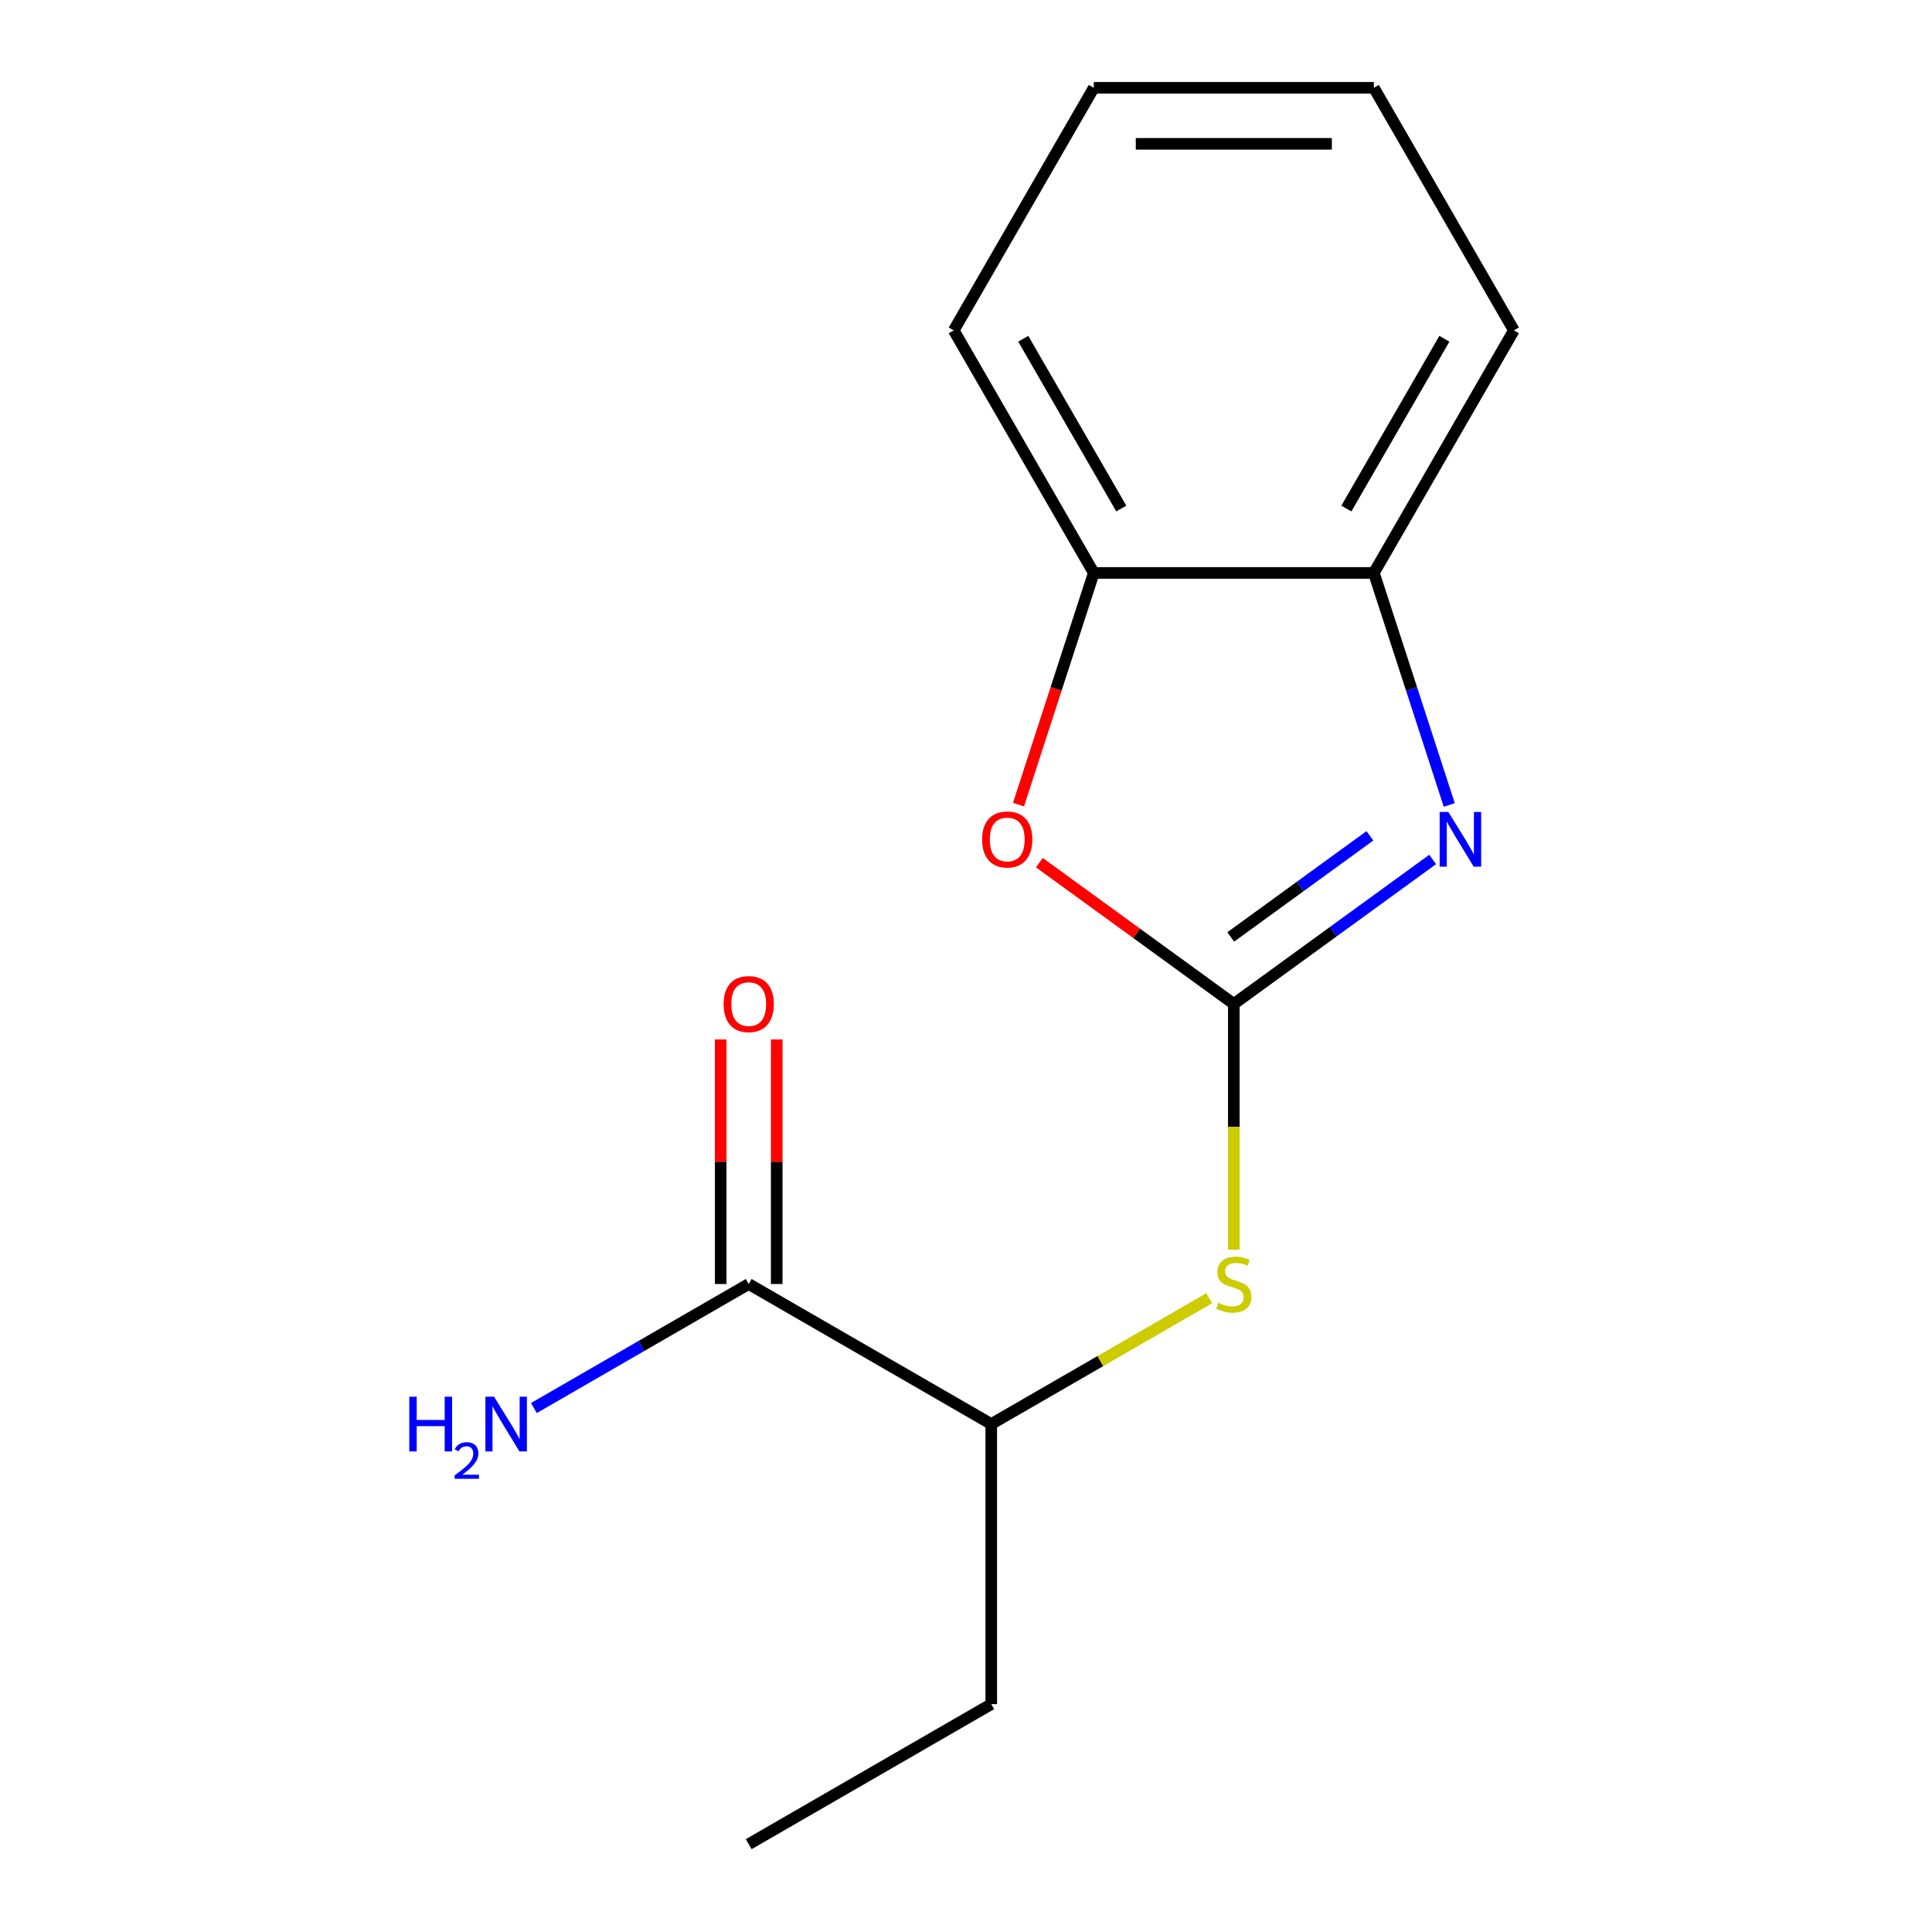 <?xml version='1.0' encoding='iso-8859-1'?>
<svg version='1.1' baseProfile='full'
              xmlns='http://www.w3.org/2000/svg'
                      xmlns:rdkit='http://www.rdkit.org/xml'
                      xmlns:xlink='http://www.w3.org/1999/xlink'
                  xml:space='preserve'
width='1000px' height='1000px' viewBox='0 0 1000 1000'>
<!-- END OF HEADER -->
<rect style='opacity:1.0;fill:#FFFFFF;stroke:none' width='1000' height='1000' x='0' y='0'> </rect>
<path class='bond-0' d='M 638.624,519.636 L 690.084,482.248' style='fill:none;fill-rule:evenodd;stroke:#000000;stroke-width:6px;stroke-linecap:butt;stroke-linejoin:miter;stroke-opacity:1' />
<path class='bond-0' d='M 690.084,482.248 L 741.543,444.861' style='fill:none;fill-rule:evenodd;stroke:#0000FF;stroke-width:6px;stroke-linecap:butt;stroke-linejoin:miter;stroke-opacity:1' />
<path class='bond-0' d='M 637.02,484.963 L 673.041,458.792' style='fill:none;fill-rule:evenodd;stroke:#000000;stroke-width:6px;stroke-linecap:butt;stroke-linejoin:miter;stroke-opacity:1' />
<path class='bond-0' d='M 673.041,458.792 L 709.063,432.62' style='fill:none;fill-rule:evenodd;stroke:#0000FF;stroke-width:6px;stroke-linecap:butt;stroke-linejoin:miter;stroke-opacity:1' />
<path class='bond-1' d='M 638.624,519.636 L 588.295,483.069' style='fill:none;fill-rule:evenodd;stroke:#000000;stroke-width:6px;stroke-linecap:butt;stroke-linejoin:miter;stroke-opacity:1' />
<path class='bond-1' d='M 588.295,483.069 L 537.965,446.503' style='fill:none;fill-rule:evenodd;stroke:#FF0000;stroke-width:6px;stroke-linecap:butt;stroke-linejoin:miter;stroke-opacity:1' />
<path class='bond-2' d='M 638.624,519.636 L 638.624,583.248' style='fill:none;fill-rule:evenodd;stroke:#000000;stroke-width:6px;stroke-linecap:butt;stroke-linejoin:miter;stroke-opacity:1' />
<path class='bond-2' d='M 638.624,583.248 L 638.624,646.861' style='fill:none;fill-rule:evenodd;stroke:#CCCC00;stroke-width:6px;stroke-linecap:butt;stroke-linejoin:miter;stroke-opacity:1' />
<path class='bond-3' d='M 750.129,416.64 L 730.619,356.595' style='fill:none;fill-rule:evenodd;stroke:#0000FF;stroke-width:6px;stroke-linecap:butt;stroke-linejoin:miter;stroke-opacity:1' />
<path class='bond-3' d='M 730.619,356.595 L 711.109,296.55' style='fill:none;fill-rule:evenodd;stroke:#000000;stroke-width:6px;stroke-linecap:butt;stroke-linejoin:miter;stroke-opacity:1' />
<path class='bond-5' d='M 527.171,416.48 L 546.655,356.515' style='fill:none;fill-rule:evenodd;stroke:#FF0000;stroke-width:6px;stroke-linecap:butt;stroke-linejoin:miter;stroke-opacity:1' />
<path class='bond-5' d='M 546.655,356.515 L 566.139,296.55' style='fill:none;fill-rule:evenodd;stroke:#000000;stroke-width:6px;stroke-linecap:butt;stroke-linejoin:miter;stroke-opacity:1' />
<path class='bond-6' d='M 625.92,671.94 L 569.498,704.515' style='fill:none;fill-rule:evenodd;stroke:#CCCC00;stroke-width:6px;stroke-linecap:butt;stroke-linejoin:miter;stroke-opacity:1' />
<path class='bond-6' d='M 569.498,704.515 L 513.076,737.091' style='fill:none;fill-rule:evenodd;stroke:#000000;stroke-width:6px;stroke-linecap:butt;stroke-linejoin:miter;stroke-opacity:1' />
<path class='bond-9' d='M 711.109,296.55 L 783.594,171.002' style='fill:none;fill-rule:evenodd;stroke:#000000;stroke-width:6px;stroke-linecap:butt;stroke-linejoin:miter;stroke-opacity:1' />
<path class='bond-9' d='M 696.872,263.221 L 747.612,175.337' style='fill:none;fill-rule:evenodd;stroke:#000000;stroke-width:6px;stroke-linecap:butt;stroke-linejoin:miter;stroke-opacity:1' />
<path class='bond-15' d='M 711.109,296.55 L 566.139,296.55' style='fill:none;fill-rule:evenodd;stroke:#000000;stroke-width:6px;stroke-linecap:butt;stroke-linejoin:miter;stroke-opacity:1' />
<path class='bond-4' d='M 387.529,664.606 L 513.076,737.091' style='fill:none;fill-rule:evenodd;stroke:#000000;stroke-width:6px;stroke-linecap:butt;stroke-linejoin:miter;stroke-opacity:1' />
<path class='bond-7' d='M 402.026,664.606 L 402.026,601.313' style='fill:none;fill-rule:evenodd;stroke:#000000;stroke-width:6px;stroke-linecap:butt;stroke-linejoin:miter;stroke-opacity:1' />
<path class='bond-7' d='M 402.026,601.313 L 402.026,538.02' style='fill:none;fill-rule:evenodd;stroke:#FF0000;stroke-width:6px;stroke-linecap:butt;stroke-linejoin:miter;stroke-opacity:1' />
<path class='bond-7' d='M 373.032,664.606 L 373.032,601.313' style='fill:none;fill-rule:evenodd;stroke:#000000;stroke-width:6px;stroke-linecap:butt;stroke-linejoin:miter;stroke-opacity:1' />
<path class='bond-7' d='M 373.032,601.313 L 373.032,538.02' style='fill:none;fill-rule:evenodd;stroke:#FF0000;stroke-width:6px;stroke-linecap:butt;stroke-linejoin:miter;stroke-opacity:1' />
<path class='bond-8' d='M 387.529,664.606 L 331.937,696.701' style='fill:none;fill-rule:evenodd;stroke:#000000;stroke-width:6px;stroke-linecap:butt;stroke-linejoin:miter;stroke-opacity:1' />
<path class='bond-8' d='M 331.937,696.701 L 276.345,728.797' style='fill:none;fill-rule:evenodd;stroke:#0000FF;stroke-width:6px;stroke-linecap:butt;stroke-linejoin:miter;stroke-opacity:1' />
<path class='bond-10' d='M 566.139,296.55 L 493.654,171.002' style='fill:none;fill-rule:evenodd;stroke:#000000;stroke-width:6px;stroke-linecap:butt;stroke-linejoin:miter;stroke-opacity:1' />
<path class='bond-10' d='M 580.376,263.221 L 529.636,175.337' style='fill:none;fill-rule:evenodd;stroke:#000000;stroke-width:6px;stroke-linecap:butt;stroke-linejoin:miter;stroke-opacity:1' />
<path class='bond-11' d='M 513.076,737.091 L 513.076,882.06' style='fill:none;fill-rule:evenodd;stroke:#000000;stroke-width:6px;stroke-linecap:butt;stroke-linejoin:miter;stroke-opacity:1' />
<path class='bond-13' d='M 783.594,171.002 L 711.109,45.455' style='fill:none;fill-rule:evenodd;stroke:#000000;stroke-width:6px;stroke-linecap:butt;stroke-linejoin:miter;stroke-opacity:1' />
<path class='bond-14' d='M 493.654,171.002 L 566.139,45.455' style='fill:none;fill-rule:evenodd;stroke:#000000;stroke-width:6px;stroke-linecap:butt;stroke-linejoin:miter;stroke-opacity:1' />
<path class='bond-12' d='M 513.076,882.06 L 387.529,954.545' style='fill:none;fill-rule:evenodd;stroke:#000000;stroke-width:6px;stroke-linecap:butt;stroke-linejoin:miter;stroke-opacity:1' />
<path class='bond-16' d='M 711.109,45.455 L 566.139,45.455' style='fill:none;fill-rule:evenodd;stroke:#000000;stroke-width:6px;stroke-linecap:butt;stroke-linejoin:miter;stroke-opacity:1' />
<path class='bond-16' d='M 689.364,74.448 L 587.885,74.448' style='fill:none;fill-rule:evenodd;stroke:#000000;stroke-width:6px;stroke-linecap:butt;stroke-linejoin:miter;stroke-opacity:1' />
<path  class='atom-1' d='M 749.647 420.264
L 758.927 435.264
Q 759.847 436.744, 761.327 439.424
Q 762.807 442.104, 762.887 442.264
L 762.887 420.264
L 766.647 420.264
L 766.647 448.584
L 762.767 448.584
L 752.807 432.184
Q 751.647 430.264, 750.407 428.064
Q 749.207 425.864, 748.847 425.184
L 748.847 448.584
L 745.167 448.584
L 745.167 420.264
L 749.647 420.264
' fill='#0000FF'/>
<path  class='atom-2' d='M 508.341 434.504
Q 508.341 427.704, 511.701 423.904
Q 515.061 420.104, 521.341 420.104
Q 527.621 420.104, 530.981 423.904
Q 534.341 427.704, 534.341 434.504
Q 534.341 441.384, 530.941 445.304
Q 527.541 449.184, 521.341 449.184
Q 515.101 449.184, 511.701 445.304
Q 508.341 441.424, 508.341 434.504
M 521.341 445.984
Q 525.661 445.984, 527.981 443.104
Q 530.341 440.184, 530.341 434.504
Q 530.341 428.944, 527.981 426.144
Q 525.661 423.304, 521.341 423.304
Q 517.021 423.304, 514.661 426.104
Q 512.341 428.904, 512.341 434.504
Q 512.341 440.224, 514.661 443.104
Q 517.021 445.984, 521.341 445.984
' fill='#FF0000'/>
<path  class='atom-3' d='M 630.624 674.326
Q 630.944 674.446, 632.264 675.006
Q 633.584 675.566, 635.024 675.926
Q 636.504 676.246, 637.944 676.246
Q 640.624 676.246, 642.184 674.966
Q 643.744 673.646, 643.744 671.366
Q 643.744 669.806, 642.944 668.846
Q 642.184 667.886, 640.984 667.366
Q 639.784 666.846, 637.784 666.246
Q 635.264 665.486, 633.744 664.766
Q 632.264 664.046, 631.184 662.526
Q 630.144 661.006, 630.144 658.446
Q 630.144 654.886, 632.544 652.686
Q 634.984 650.486, 639.784 650.486
Q 643.064 650.486, 646.784 652.046
L 645.864 655.126
Q 642.464 653.726, 639.904 653.726
Q 637.144 653.726, 635.624 654.886
Q 634.104 656.006, 634.144 657.966
Q 634.144 659.486, 634.904 660.406
Q 635.704 661.326, 636.824 661.846
Q 637.984 662.366, 639.904 662.966
Q 642.464 663.766, 643.984 664.566
Q 645.504 665.366, 646.584 667.006
Q 647.704 668.606, 647.704 671.366
Q 647.704 675.286, 645.064 677.406
Q 642.464 679.486, 638.104 679.486
Q 635.584 679.486, 633.664 678.926
Q 631.784 678.406, 629.544 677.486
L 630.624 674.326
' fill='#CCCC00'/>
<path  class='atom-8' d='M 374.529 519.716
Q 374.529 512.916, 377.889 509.116
Q 381.249 505.316, 387.529 505.316
Q 393.809 505.316, 397.169 509.116
Q 400.529 512.916, 400.529 519.716
Q 400.529 526.596, 397.129 530.516
Q 393.729 534.396, 387.529 534.396
Q 381.289 534.396, 377.889 530.516
Q 374.529 526.636, 374.529 519.716
M 387.529 531.196
Q 391.849 531.196, 394.169 528.316
Q 396.529 525.396, 396.529 519.716
Q 396.529 514.156, 394.169 511.356
Q 391.849 508.516, 387.529 508.516
Q 383.209 508.516, 380.849 511.316
Q 378.529 514.116, 378.529 519.716
Q 378.529 525.436, 380.849 528.316
Q 383.209 531.196, 387.529 531.196
' fill='#FF0000'/>
<path  class='atom-9' d='M 211.848 722.931
L 215.688 722.931
L 215.688 734.971
L 230.168 734.971
L 230.168 722.931
L 234.008 722.931
L 234.008 751.251
L 230.168 751.251
L 230.168 738.171
L 215.688 738.171
L 215.688 751.251
L 211.848 751.251
L 211.848 722.931
' fill='#0000FF'/>
<path  class='atom-9' d='M 235.381 750.257
Q 236.068 748.488, 237.704 747.511
Q 239.341 746.508, 241.612 746.508
Q 244.436 746.508, 246.02 748.039
Q 247.604 749.571, 247.604 752.29
Q 247.604 755.062, 245.545 757.649
Q 243.512 760.236, 239.288 763.299
L 247.921 763.299
L 247.921 765.411
L 235.328 765.411
L 235.328 763.642
Q 238.813 761.16, 240.872 759.312
Q 242.958 757.464, 243.961 755.801
Q 244.964 754.138, 244.964 752.422
Q 244.964 750.627, 244.067 749.623
Q 243.169 748.62, 241.612 748.62
Q 240.107 748.62, 239.104 749.227
Q 238.1 749.835, 237.388 751.181
L 235.381 750.257
' fill='#0000FF'/>
<path  class='atom-9' d='M 255.721 722.931
L 265.001 737.931
Q 265.921 739.411, 267.401 742.091
Q 268.881 744.771, 268.961 744.931
L 268.961 722.931
L 272.721 722.931
L 272.721 751.251
L 268.841 751.251
L 258.881 734.851
Q 257.721 732.931, 256.481 730.731
Q 255.281 728.531, 254.921 727.851
L 254.921 751.251
L 251.241 751.251
L 251.241 722.931
L 255.721 722.931
' fill='#0000FF'/>
</svg>
